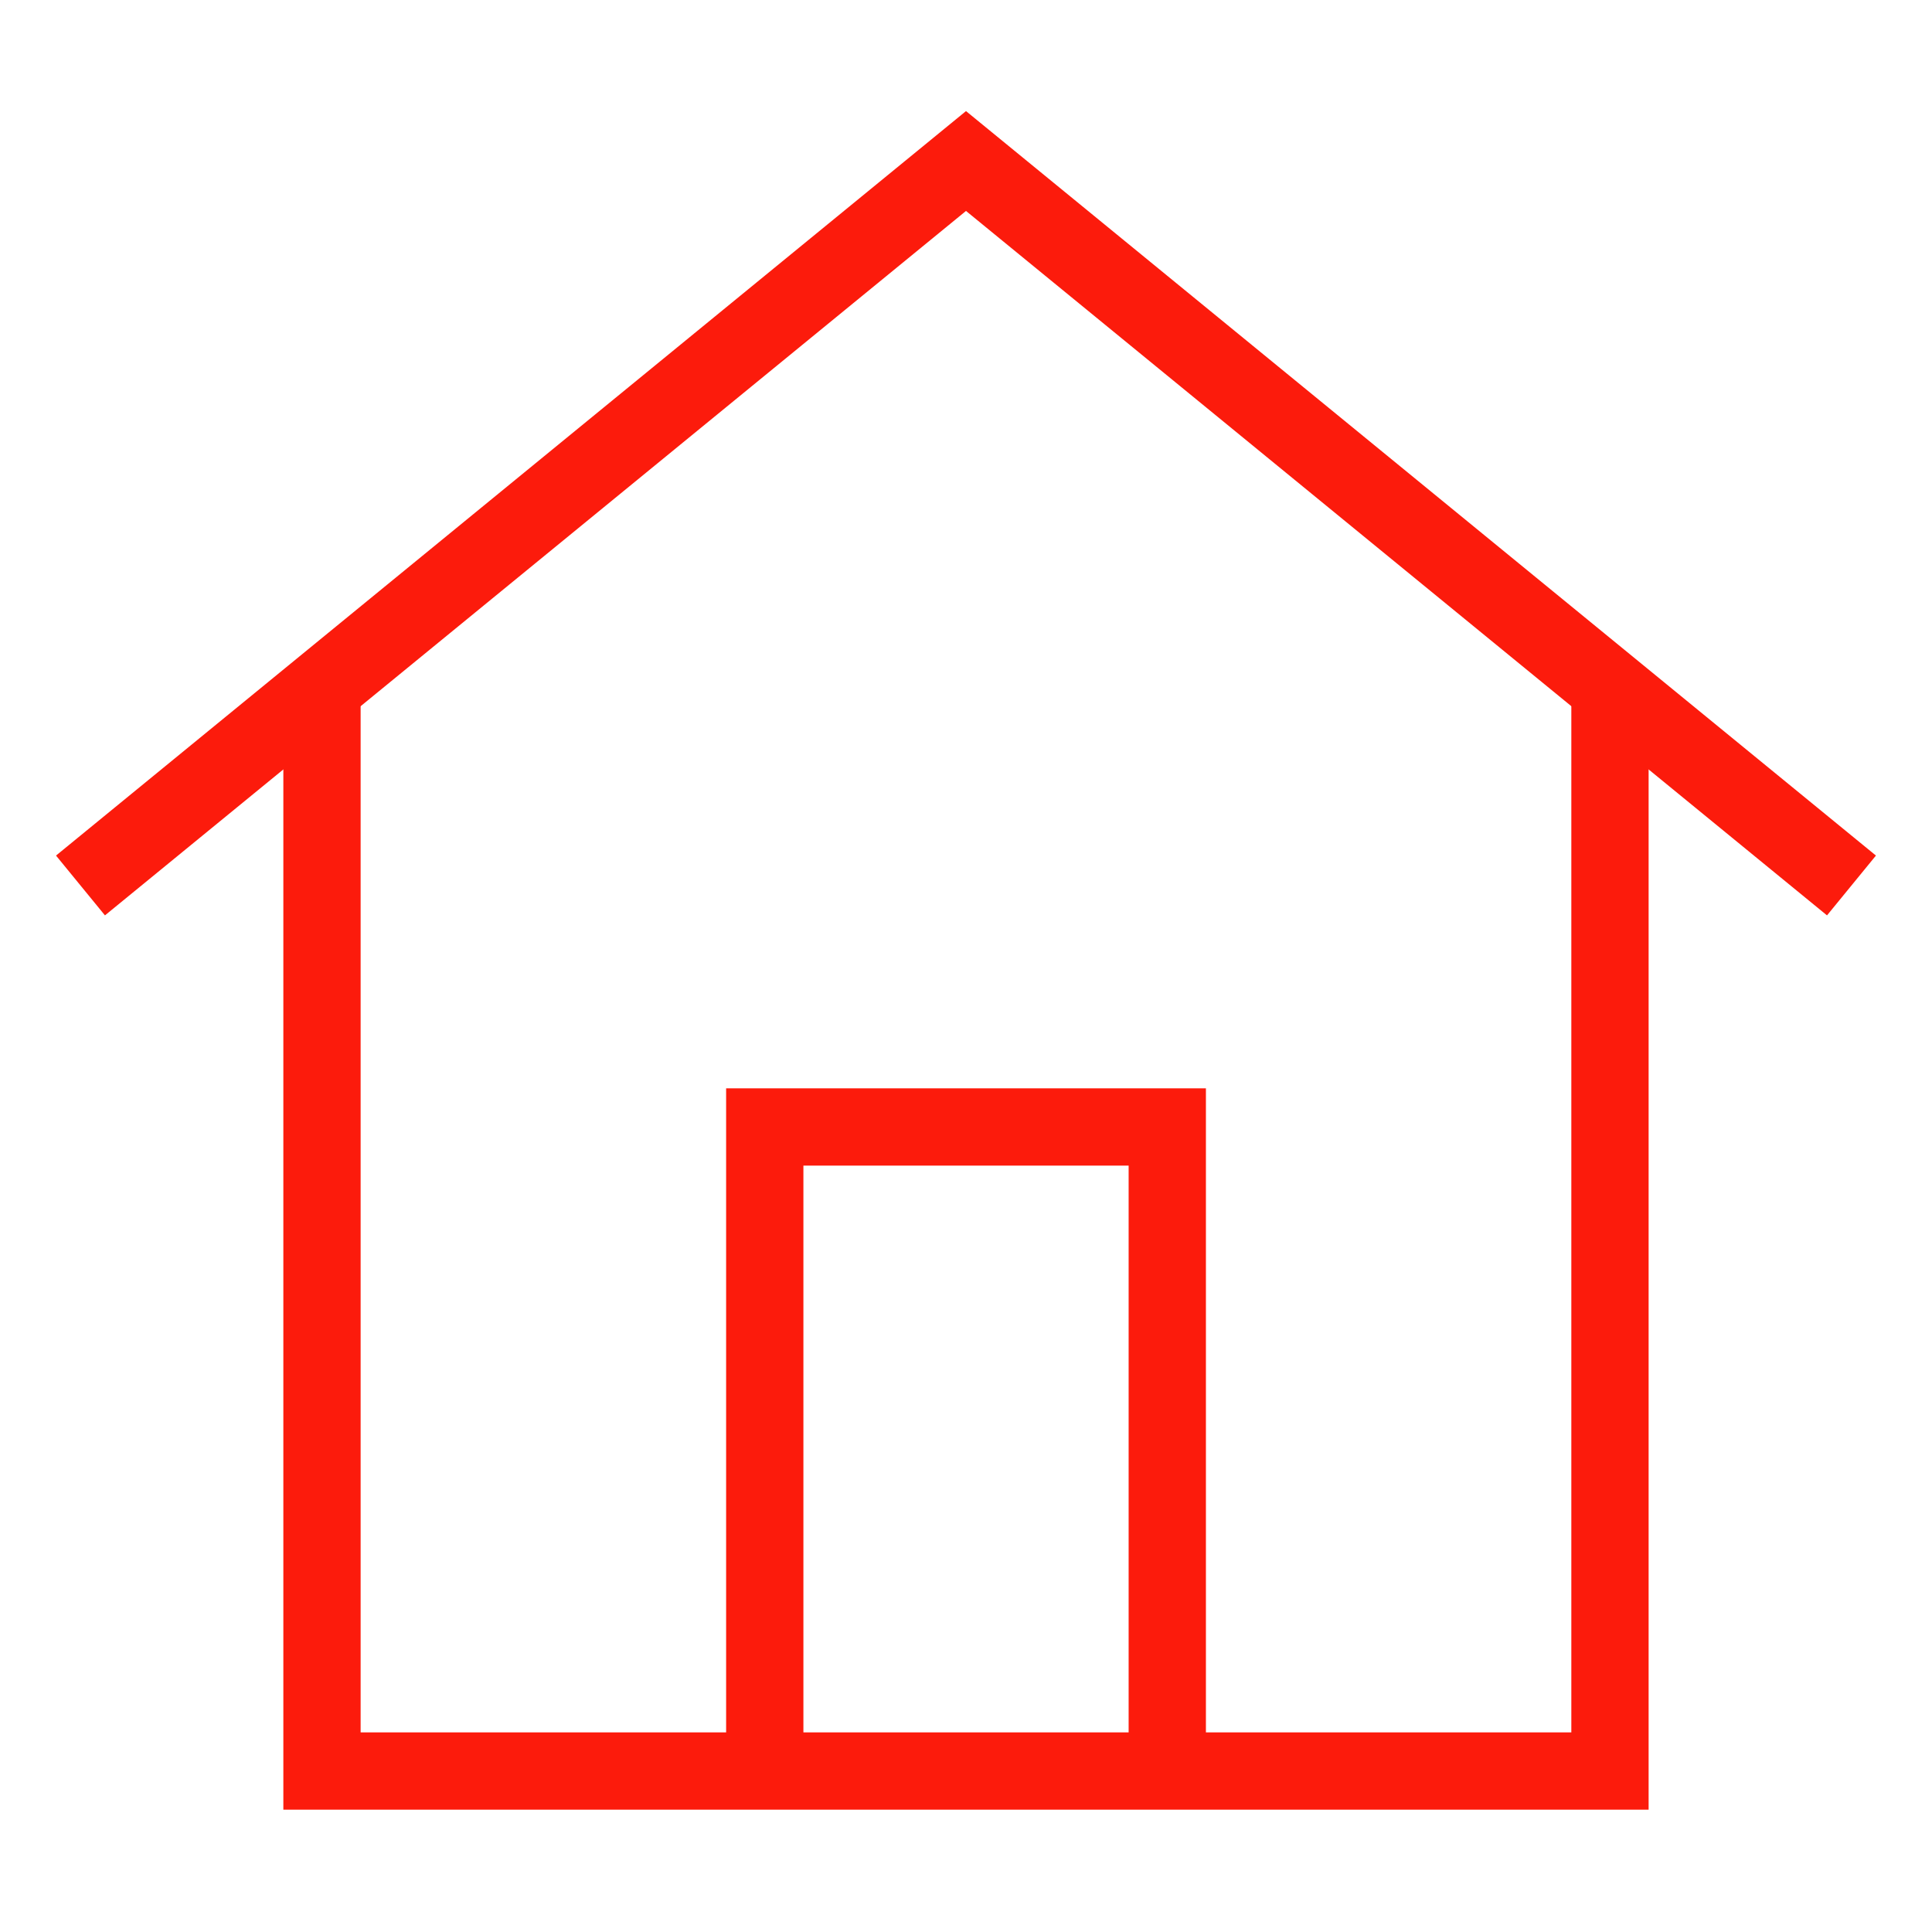<svg width="50" height="50" viewBox="0 0 50 50" fill="none" xmlns="http://www.w3.org/2000/svg">
<path d="M2.083 22.916L25 4.167L47.916 22.916" stroke="#FC1B0C" stroke-width="2"/>
<path d="M41.666 17.709V45.834H8.333V17.709" stroke="#FC1B0C" stroke-width="2"/>
<path d="M19.792 45.833V29.166H30.209V45.833" stroke="#FC1B0C" stroke-width="2"/>
</svg>
